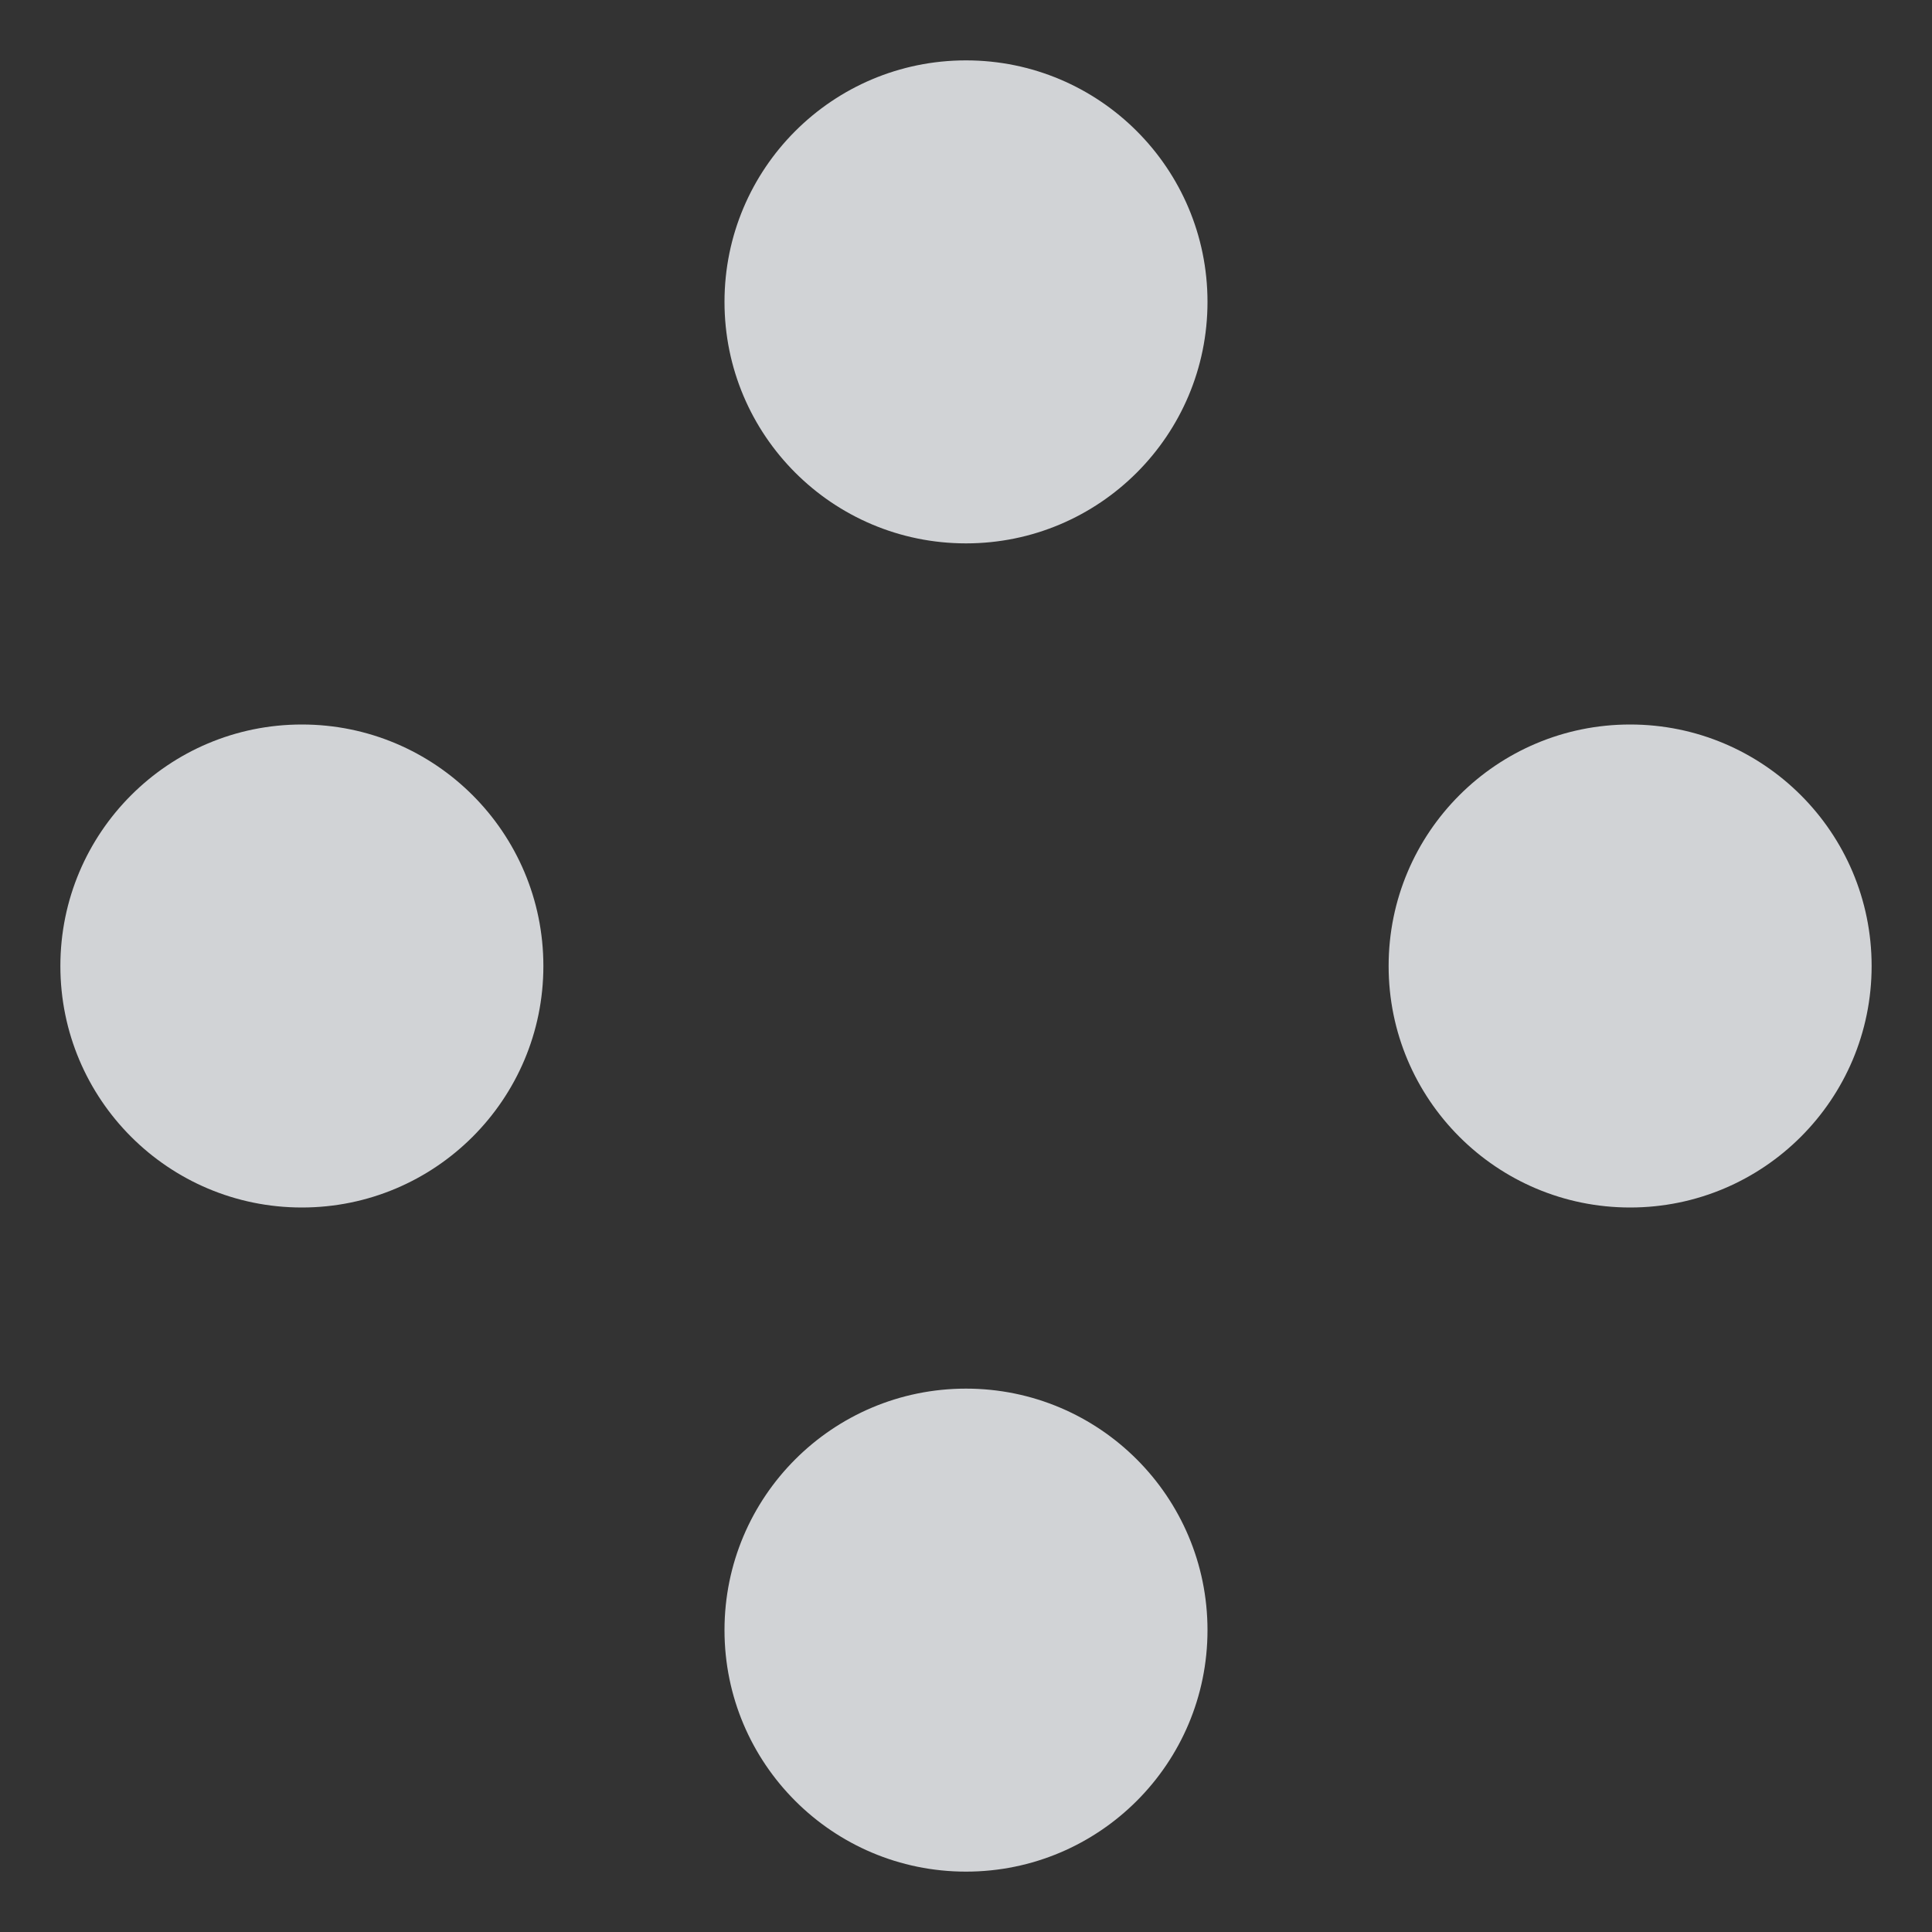 <svg fill="none" height="32" viewBox="0 0 32 32" width="32" xmlns="http://www.w3.org/2000/svg"><rect x="0" y="0" width="32" height="32" fill="#333333" stroke="none"/><g fill="#f8fbff" fill-opacity=".8"><circle cx="16" cy="27" r="4"/><circle cx="16" cy="5" r="4"/><circle cx="5" cy="16" r="4"/><circle cx="27" cy="16" r="4"/></g></svg>